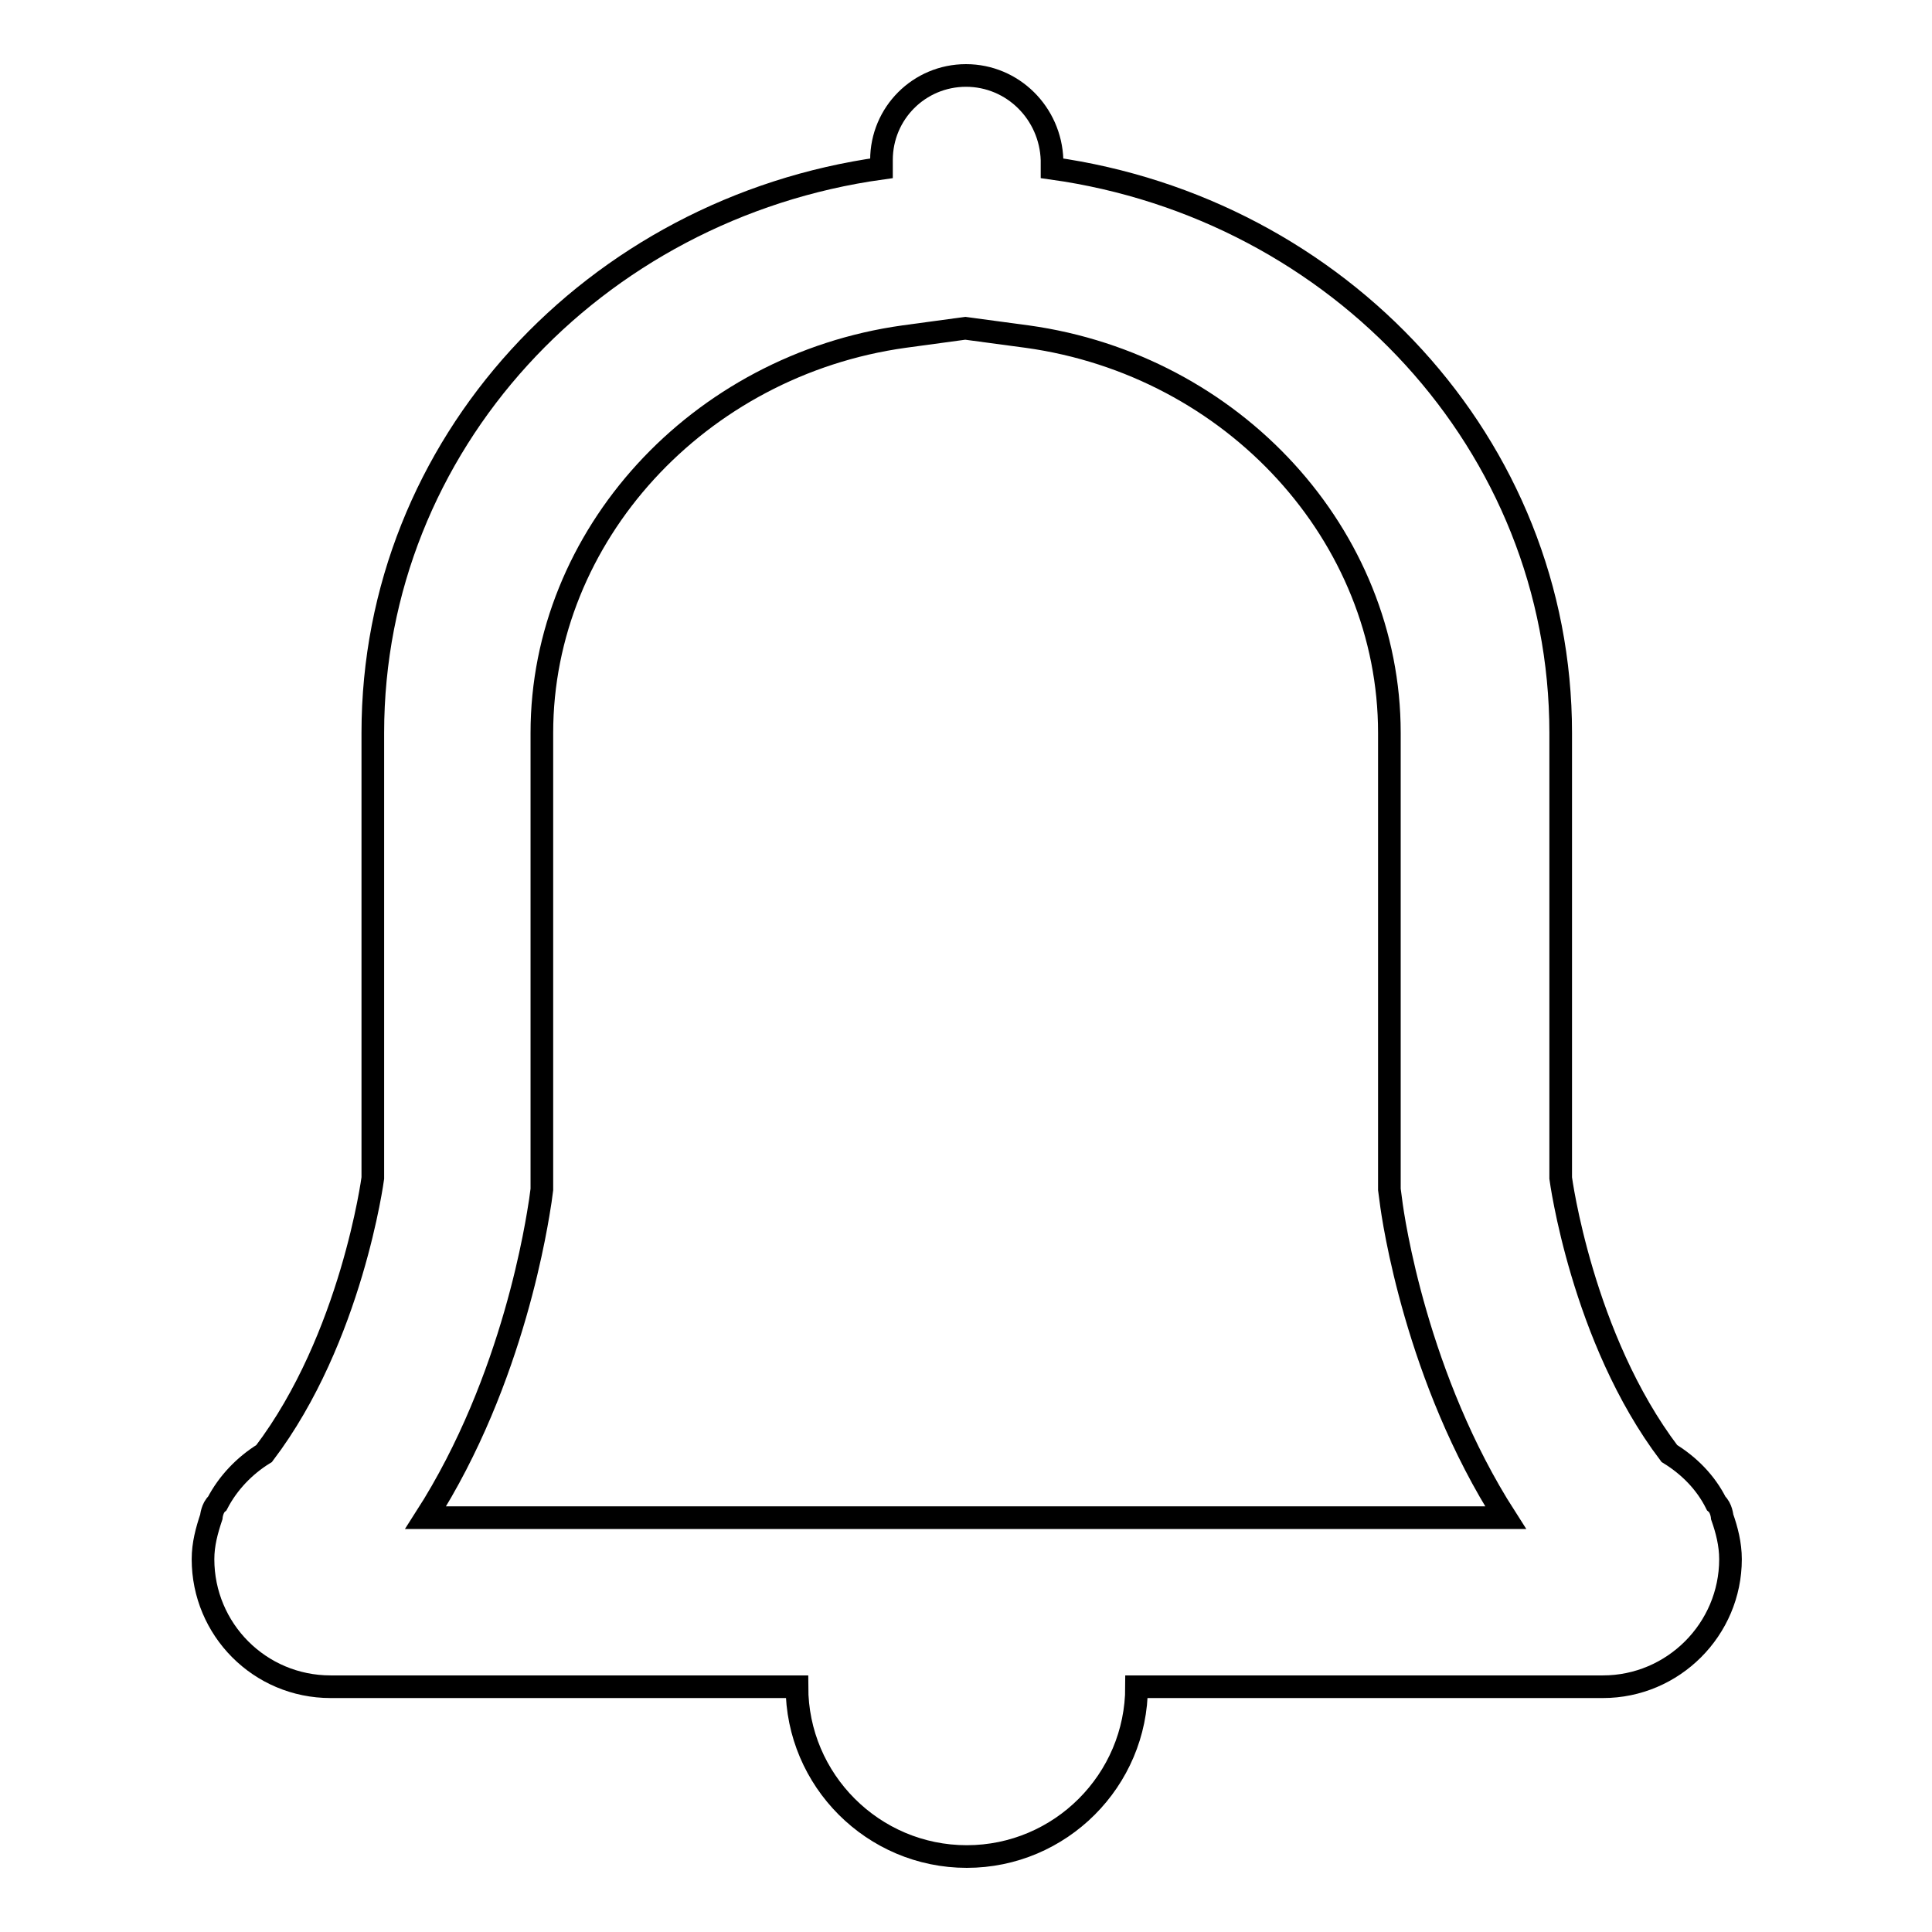 <?xml version="1.0" encoding="utf-8"?>
<!-- Svg Vector Icons : http://www.onlinewebfonts.com/icon -->
<!DOCTYPE svg PUBLIC "-//W3C//DTD SVG 1.1//EN" "http://www.w3.org/Graphics/SVG/1.1/DTD/svg11.dtd">
<svg version="1.1" xmlns="http://www.w3.org/2000/svg" xmlns:xlink="http://www.w3.org/1999/xlink" x="0px" y="0px" viewBox="0 0 256 256" enable-background="new 0 0 256 256" xml:space="preserve">
<g><g><path stroke-width="3" fill-opacity="0" stroke="#000000"  d="M136.1,44.6c27.4,3.8,48,26.4,48,52.5v59v1.5l0.2,1.5c0.3,2.5,3.4,23.6,15.2,42H56.4c11.8-18.4,14.8-39.5,15.2-42l0.2-1.5v-1.5v-59c0-26.1,20.7-48.7,48-52.5l8.1-1.1L136.1,44.6z M128,10c-6.2,0-11.2,5-11.2,11.2v1.1c-38.1,5.3-67.4,36.6-67.4,74.8v59c0,0-2.8,21.2-14.4,36.5c-2.6,1.6-4.8,3.9-6.2,6.6c-0.7,0.6-0.8,1.8-0.8,1.8c-0.6,1.8-1.1,3.6-1.1,5.6c0,9.3,7.5,16.9,16.9,16.9h61.8c0,12.4,10.1,22.5,22.5,22.5c12.4,0,22.5-10.1,22.5-22.5h61.8c9.3,0,16.9-7.6,16.9-16.9c0-2-0.5-3.9-1.1-5.6c0,0-0.1-1.2-0.8-1.8c-1.4-2.8-3.6-5-6.2-6.6c-11.6-15.3-14.4-36.5-14.4-36.5v-59c0-38.2-29.4-69.5-67.4-74.8v-1.1C139.2,15,134.2,10,128,10L128,10z"/></g></g>
</svg>